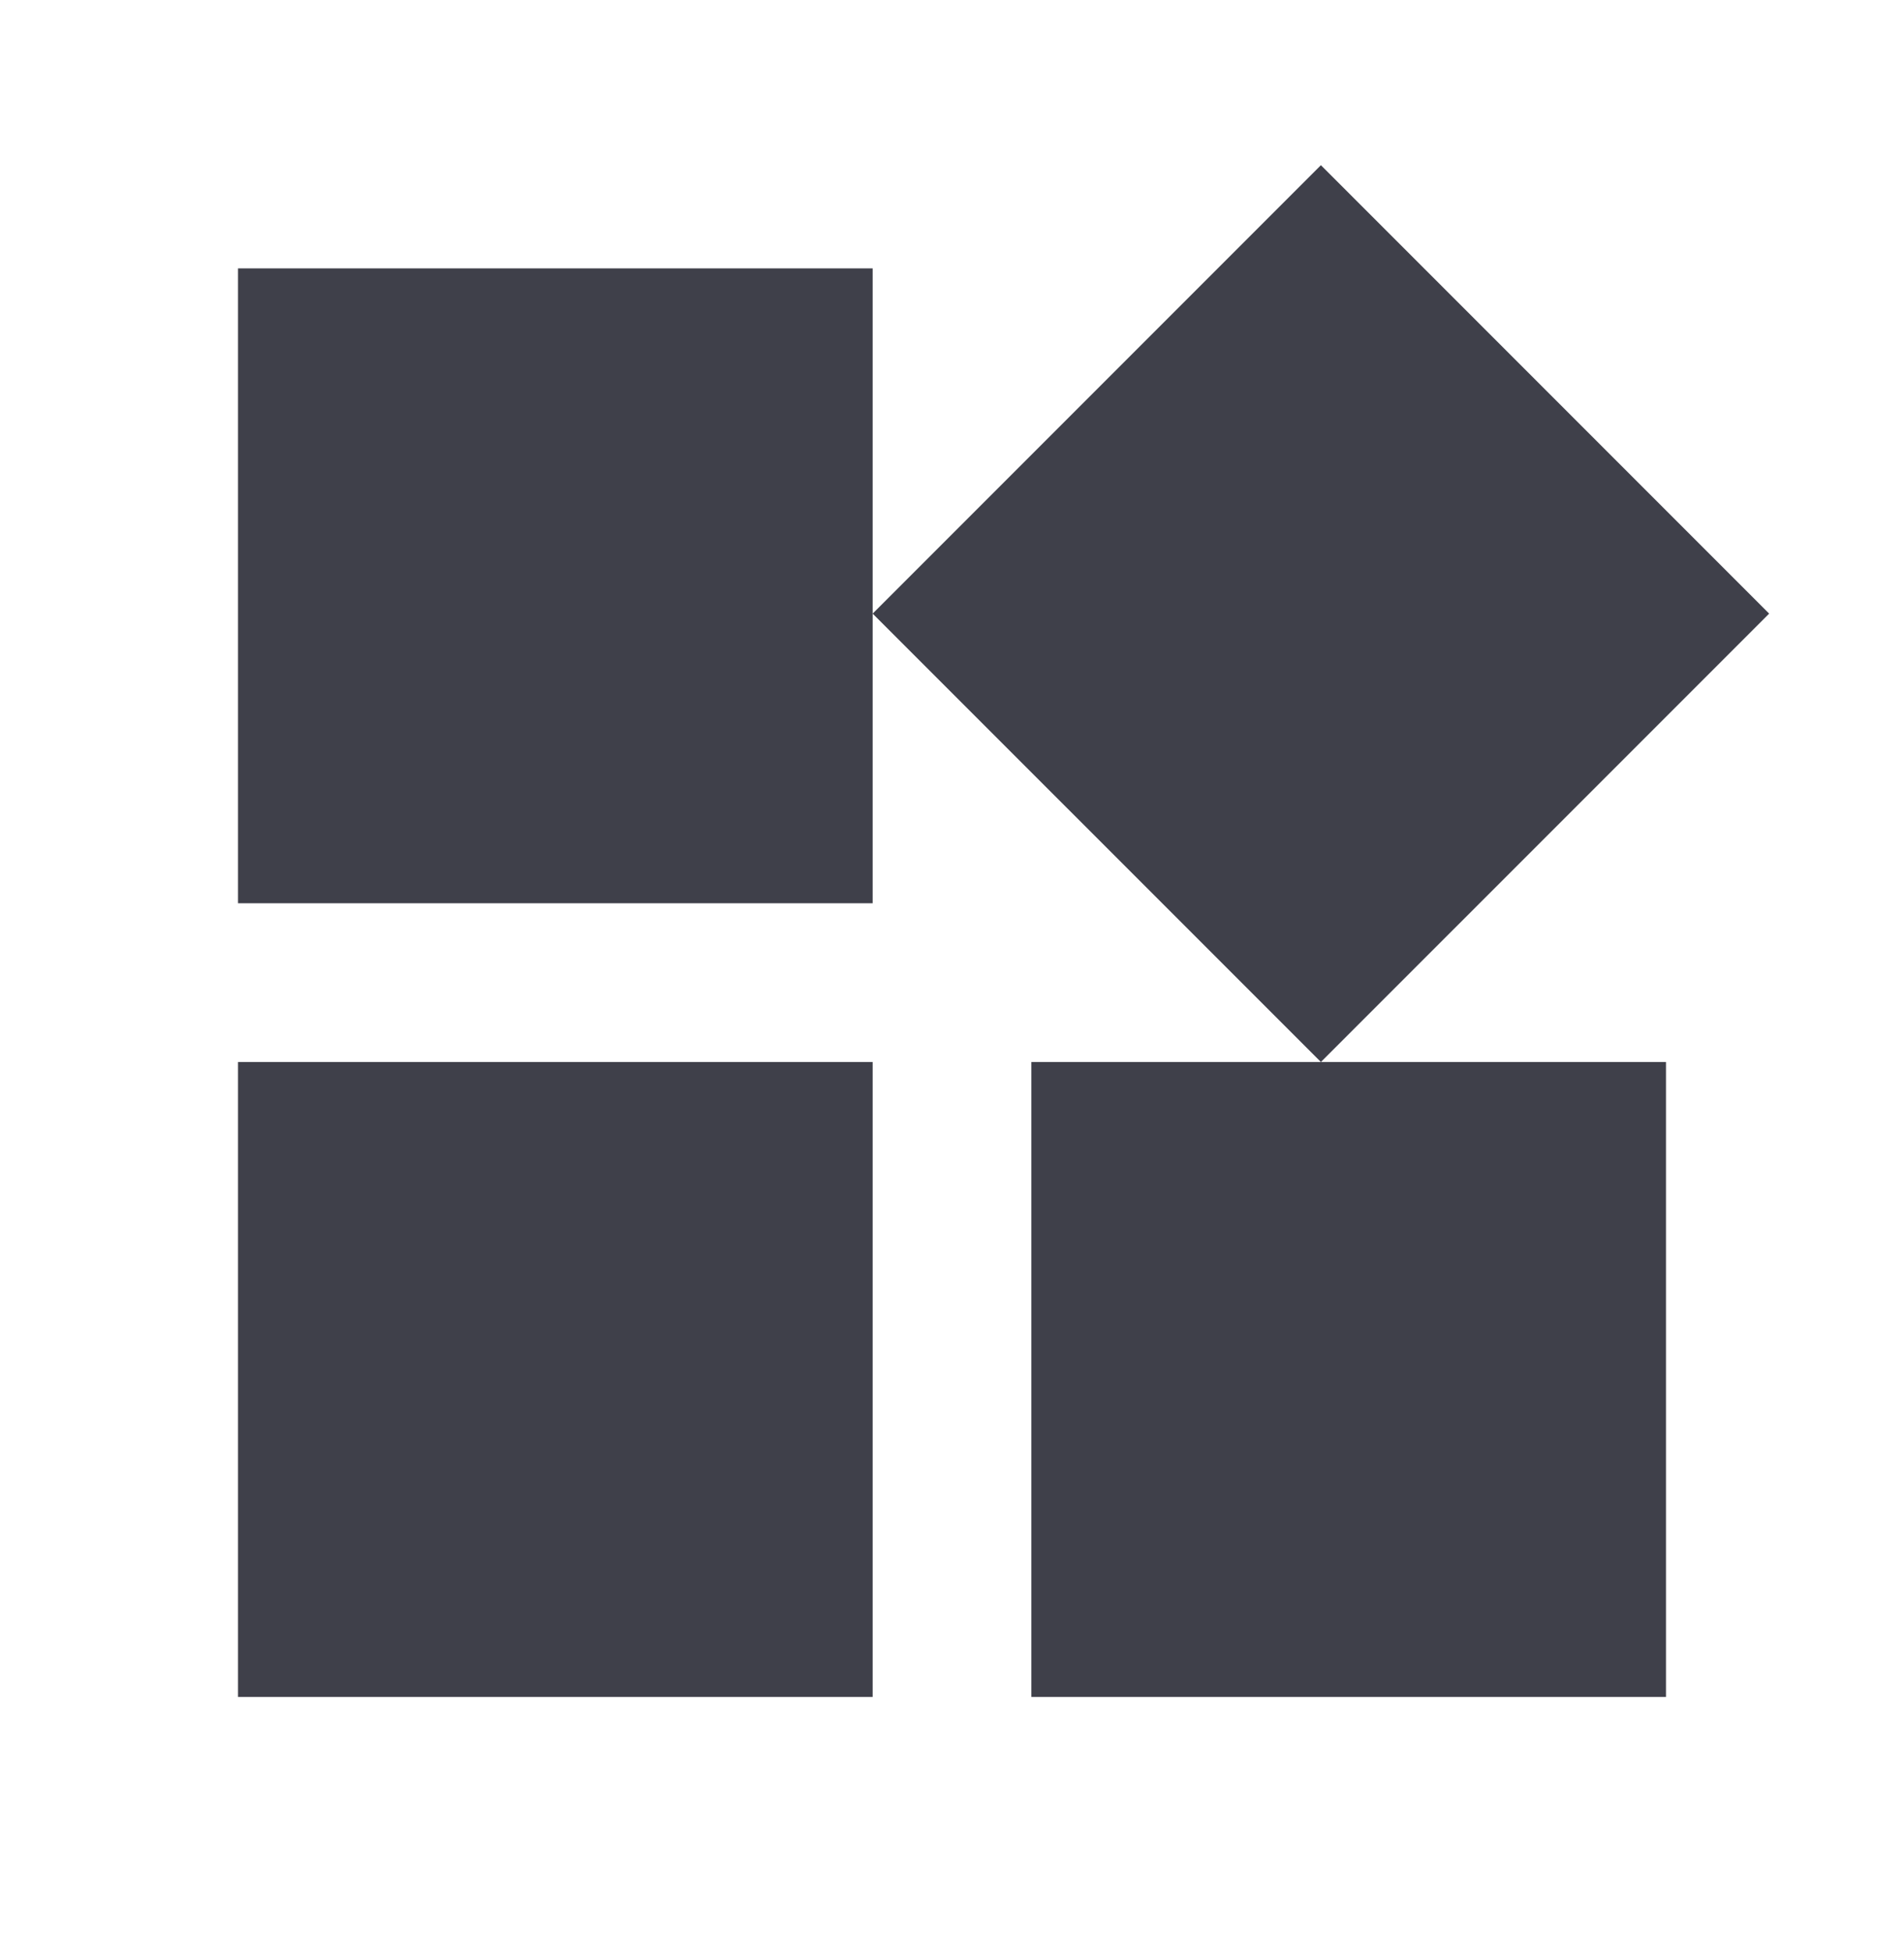 <?xml version="1.0" encoding="UTF-8"?> <svg xmlns="http://www.w3.org/2000/svg" width="40" height="41" viewBox="0 0 40 41" fill="none"> <mask id="mask0_533_127" style="mask-type:alpha" maskUnits="userSpaceOnUse" x="0" y="0" width="40" height="41"> <rect y="0.635" width="40" height="40" fill="#D9D9D9"></rect> </mask> <g mask="url(#mask0_533_127)"> <path d="M27.75 22.302L18.333 12.886L27.75 3.469L37.167 12.886L27.75 22.302ZM5 18.969V5.636H18.333V18.969H5ZM21.667 35.636V22.302H35V35.636H21.667ZM5 35.636V22.302H18.333V35.636H5Z" fill="#3F404A"></path> </g> </svg> 